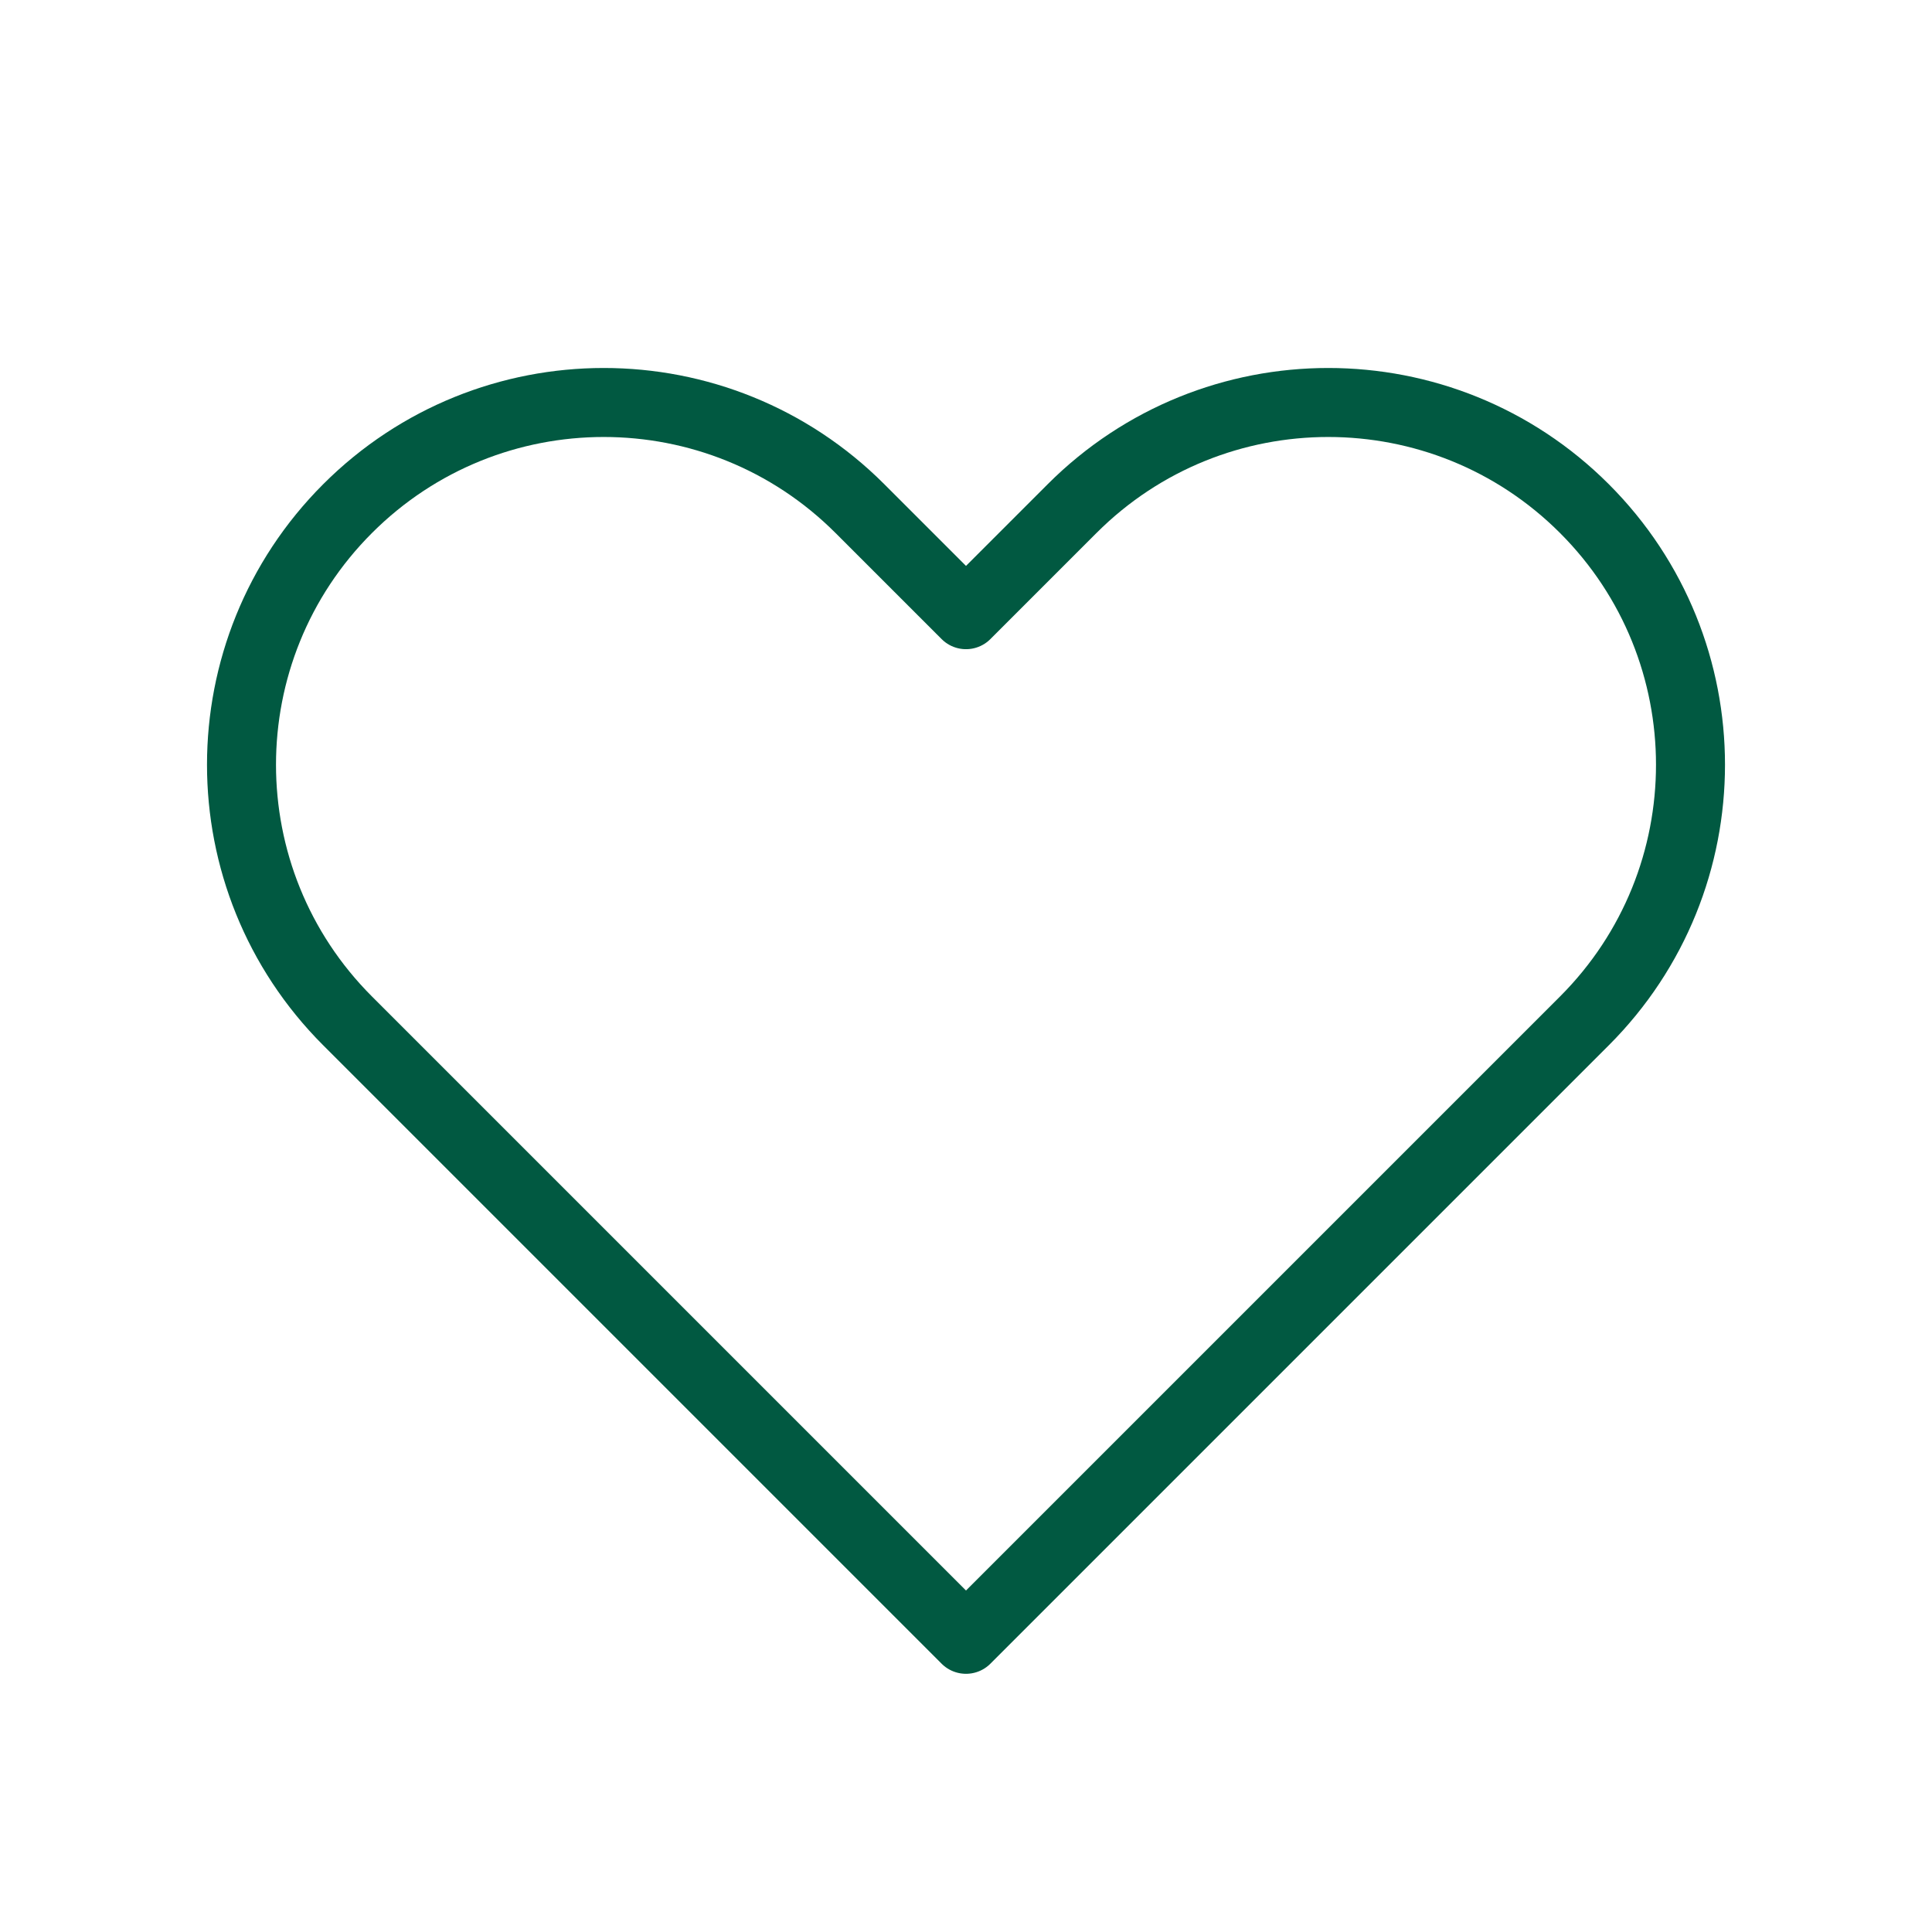 <svg width="56" height="56" viewBox="0 0 56 56" fill="none" xmlns="http://www.w3.org/2000/svg">
<path d="M10.075 14.742C5.975 18.842 5.975 25.491 10.075 29.591L28 47.516L45.925 29.591C50.025 25.491 50.025 18.842 45.925 14.742C41.824 10.641 35.176 10.641 31.075 14.742L28 17.817L24.925 14.742C20.824 10.641 14.176 10.641 10.075 14.742Z" stroke="#015941" stroke-width="2" stroke-linecap="round" stroke-linejoin="round"/>
</svg>
